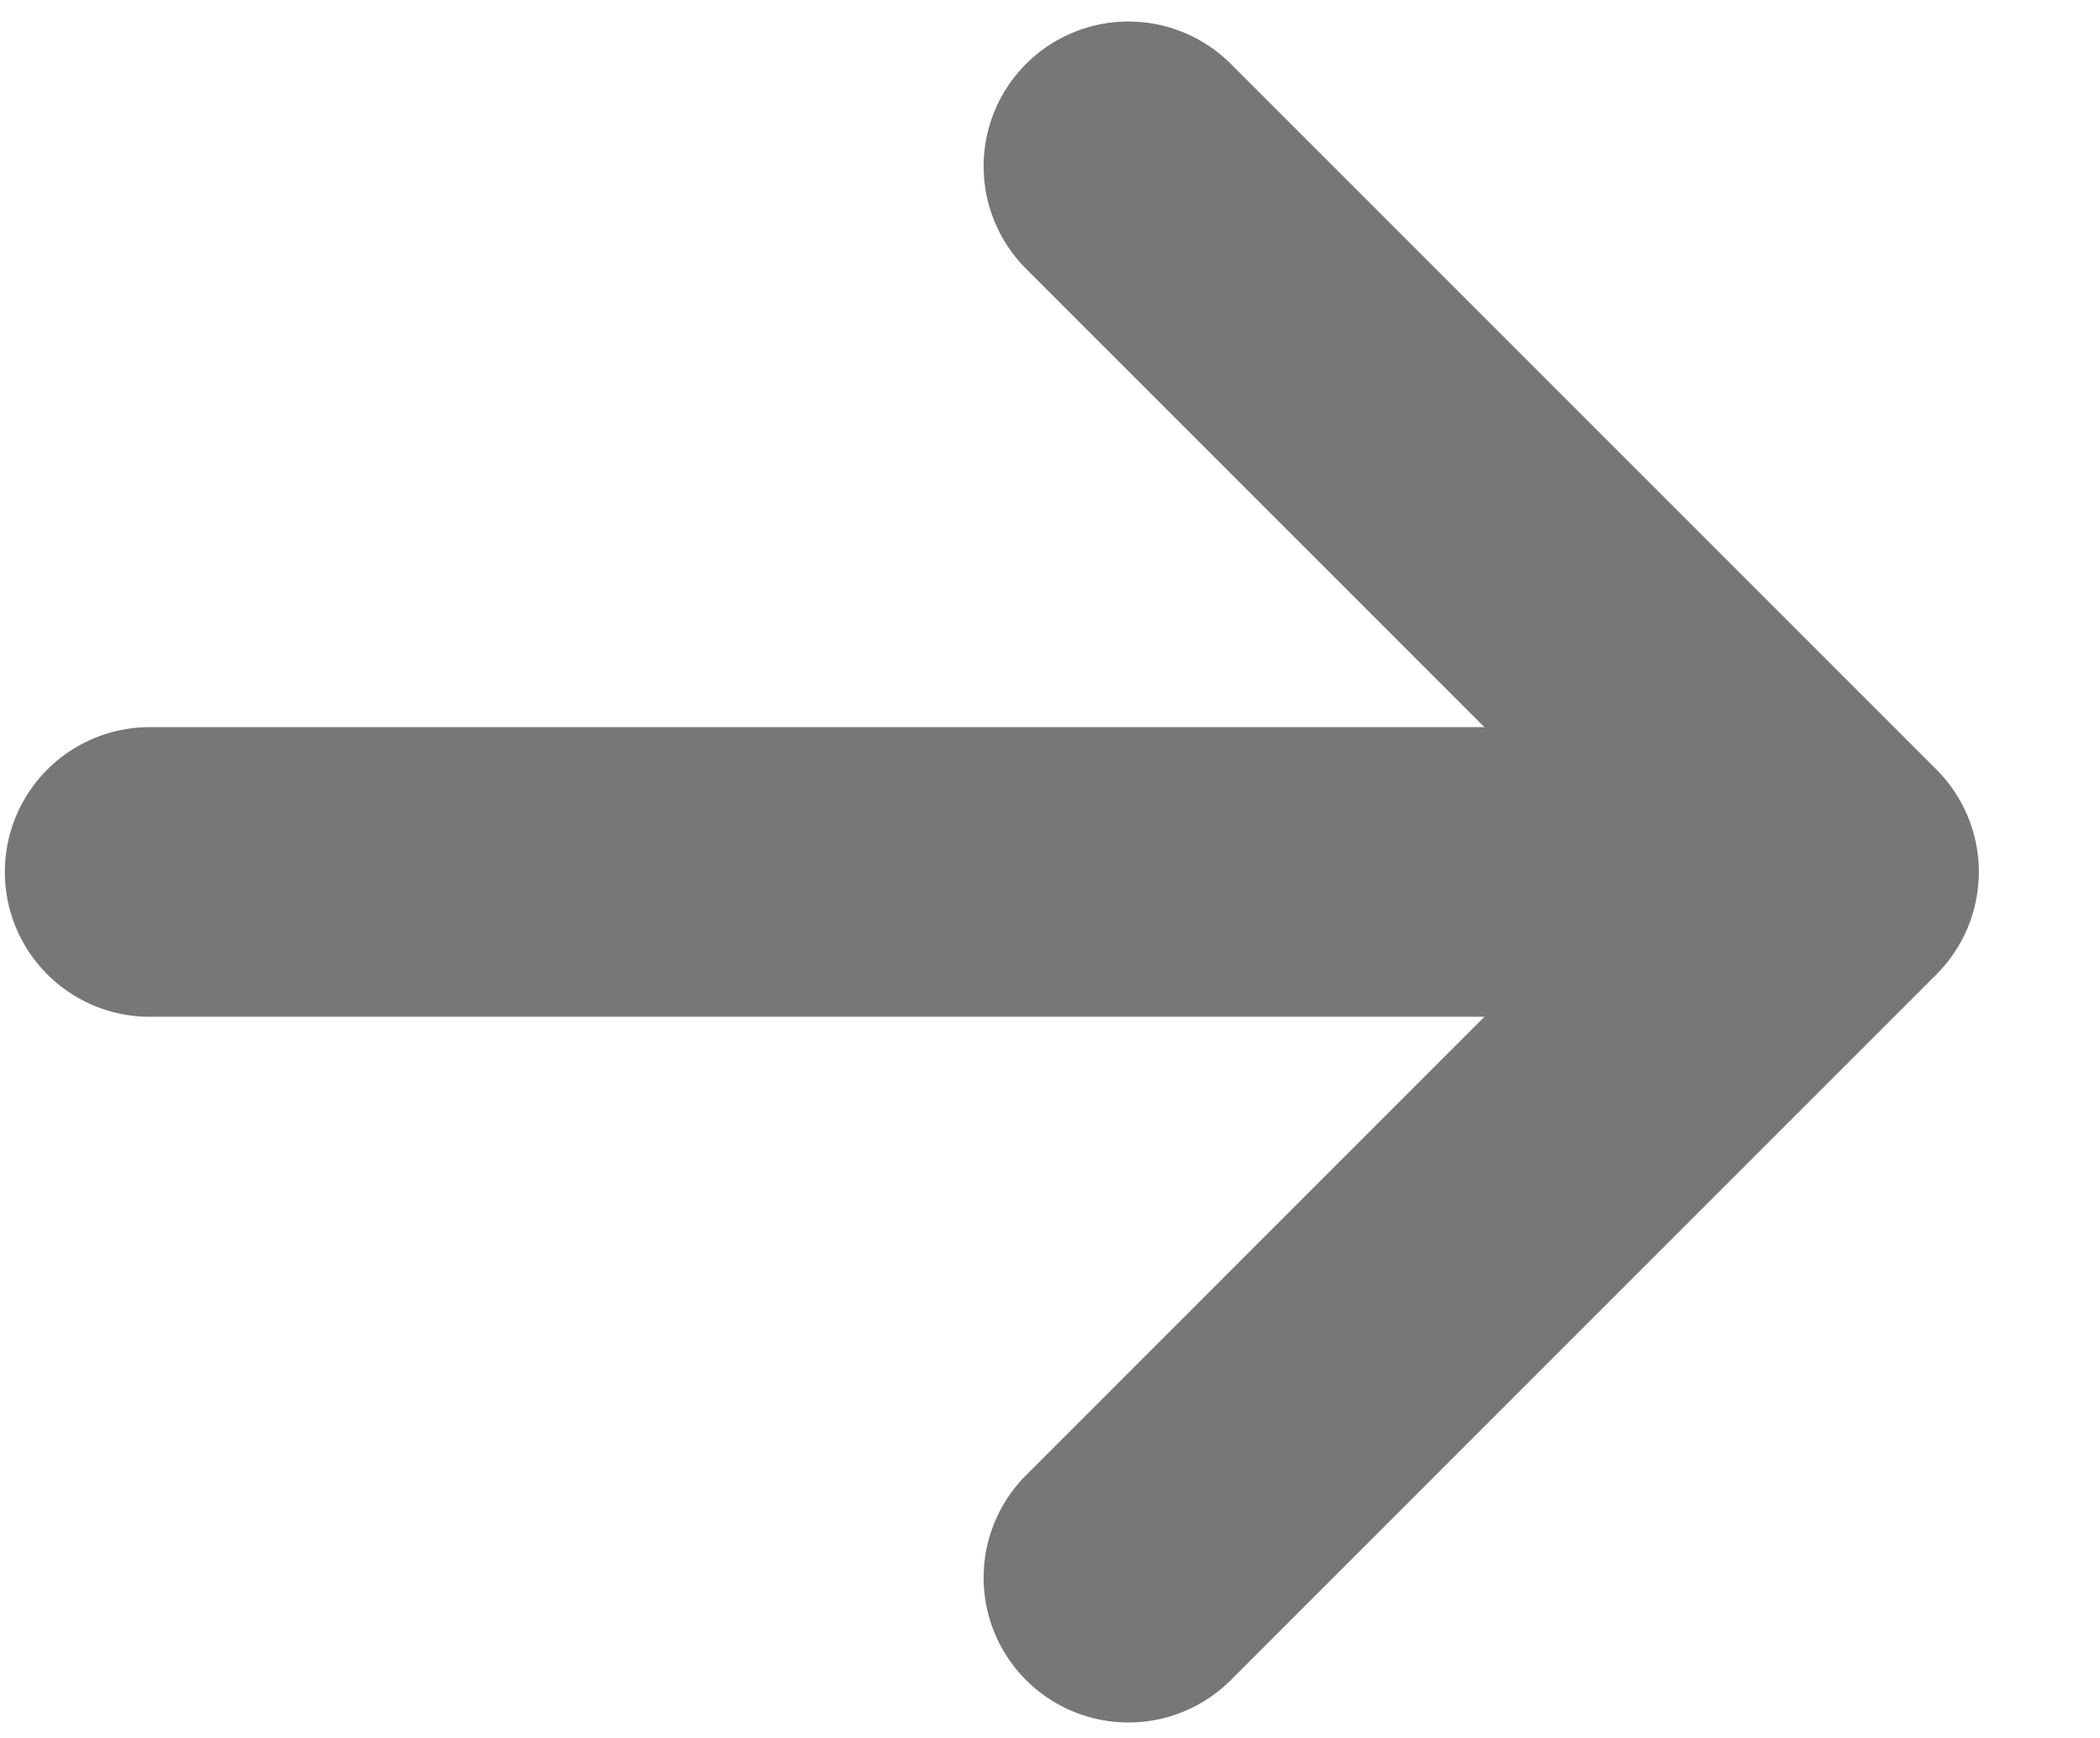 <svg width="29" height="24" viewBox="0 0 29 24" fill="none" xmlns="http://www.w3.org/2000/svg">
<path id="Vector 3" d="M15.583 2.297L25.327 12.041M25.327 12.041C25.327 12.041 18.775 18.594 15.583 21.786M25.327 12.041H2.067" stroke="#777777" stroke-width="4" stroke-linecap="round"/>
</svg>
